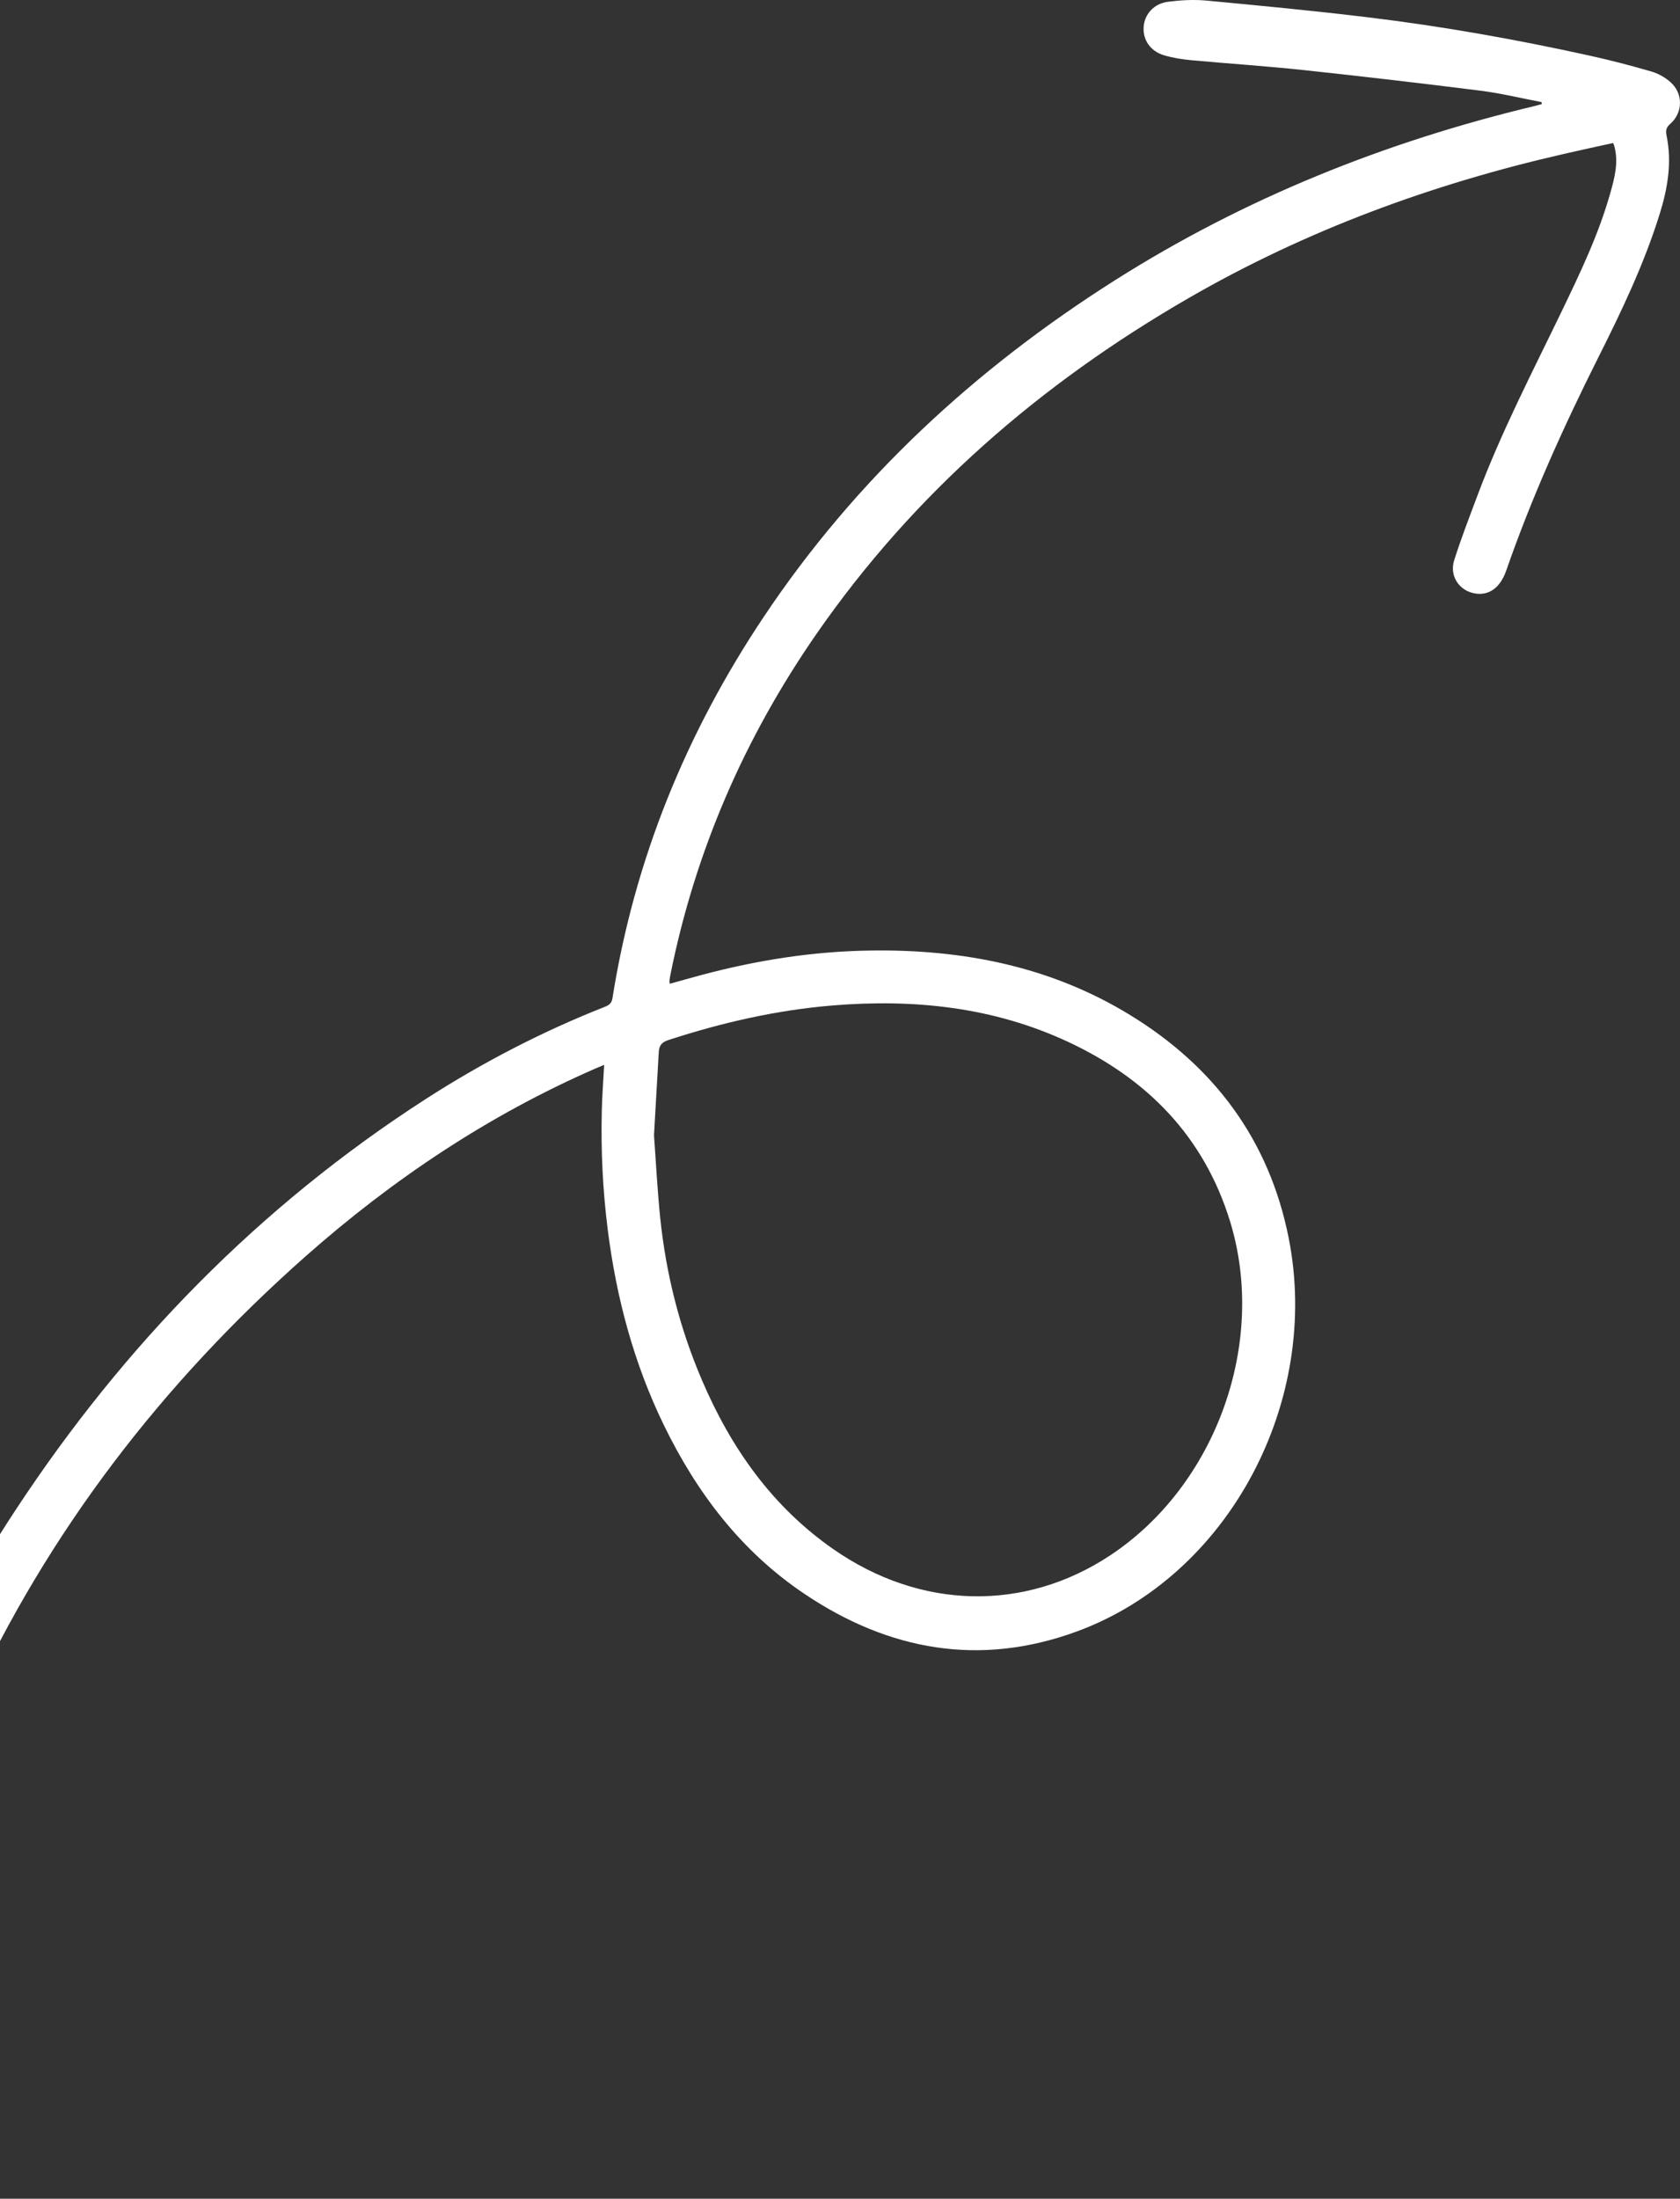<?xml version="1.0" encoding="UTF-8"?> <svg xmlns="http://www.w3.org/2000/svg" width="81" height="106" viewBox="0 0 81 106" fill="none"><rect x="0" y="0" width="81" height="106" fill="#333333" stroke="none"/> <path d="M74.333 4.924C73.349 4.736 72.372 4.499 71.379 4.372C68.552 4.017 65.725 3.686 62.893 3.383C61.071 3.187 59.245 3.069 57.419 2.901C56.989 2.86 56.556 2.791 56.144 2.672C55.478 2.48 55.102 1.941 55.139 1.312C55.171 0.703 55.625 0.176 56.307 0.086C56.908 0.009 57.533 -0.028 58.133 0.025C60.74 0.27 63.351 0.519 65.949 0.834C69.537 1.267 73.095 1.9 76.621 2.677C77.626 2.897 78.623 3.159 79.612 3.445C79.943 3.539 80.278 3.727 80.535 3.955C81.16 4.503 81.152 5.426 80.527 5.974C80.319 6.158 80.306 6.305 80.356 6.558C80.617 7.841 80.404 9.087 80.02 10.317C79.269 12.731 78.182 15.003 77.05 17.254C75.379 20.588 73.847 23.983 72.621 27.509C72.331 28.347 71.772 28.731 71.101 28.608C70.35 28.474 69.872 27.763 70.113 27.007C70.448 25.953 70.848 24.919 71.236 23.885C72.376 20.841 73.871 17.961 75.281 15.04C76.18 13.173 77.079 11.301 77.643 9.295C77.847 8.572 78.039 7.841 77.843 7.081C77.831 7.032 77.81 6.987 77.777 6.893C76.981 7.069 76.192 7.24 75.404 7.42C69.038 8.875 62.971 11.101 57.304 14.374C50.171 18.492 44.071 23.771 39.36 30.569C35.895 35.57 33.517 41.037 32.32 47.01C32.304 47.096 32.288 47.186 32.279 47.276C32.275 47.312 32.283 47.349 32.292 47.427C32.815 47.284 33.321 47.137 33.828 47.002C36.496 46.291 39.205 45.862 41.967 45.825C46.416 45.76 50.661 46.585 54.501 48.943C58.554 51.427 61.19 54.965 62.129 59.663C63.702 67.532 59.278 75.961 51.903 78.658C47.237 80.365 42.853 79.573 38.792 76.844C35.74 74.797 33.591 71.965 32.002 68.693C30.555 65.714 29.714 62.552 29.301 59.275C29.06 57.376 28.97 55.472 29.015 53.559C29.031 52.836 29.088 52.113 29.129 51.337C28.974 51.402 28.852 51.451 28.729 51.504C23.556 53.76 18.927 56.857 14.715 60.583C7.831 66.679 2.327 73.82 -1.517 82.2C-3.09 85.636 -4.271 89.203 -4.974 92.921C-5.35 94.906 -5.493 96.908 -5.374 98.923C-5.284 100.438 -4.925 101.909 -4.516 103.372C-4.418 103.715 -4.369 104.107 -4.426 104.455C-4.512 104.994 -5.015 105.362 -5.542 105.39C-6.097 105.423 -6.616 105.112 -6.816 104.536C-7.041 103.891 -7.213 103.221 -7.38 102.555C-8.197 99.352 -8.148 96.124 -7.572 92.896C-6.261 85.579 -3.29 78.94 0.771 72.766C5.996 64.828 12.509 58.152 20.521 52.987C23.254 51.227 26.135 49.731 29.162 48.538C29.37 48.456 29.493 48.362 29.53 48.121C30.588 41.441 33.084 35.329 36.835 29.72C41.28 23.072 47.029 17.773 53.762 13.508C60.013 9.549 66.787 6.836 73.97 5.116C74.092 5.087 74.215 5.05 74.337 5.018C74.337 4.985 74.329 4.948 74.325 4.916L74.333 4.924ZM31.532 54.732C31.622 55.95 31.691 57.347 31.834 58.736C32.116 61.433 32.774 64.039 33.844 66.536C35.242 69.804 37.223 72.627 40.181 74.686C44.385 77.612 49.407 77.714 53.537 74.977C58.636 71.594 61.108 64.722 59.302 58.867C58.04 54.777 55.298 51.995 51.482 50.221C47.883 48.546 44.062 48.15 40.144 48.473C37.431 48.697 34.796 49.302 32.214 50.144C31.887 50.25 31.777 50.426 31.761 50.736C31.691 52.007 31.613 53.273 31.532 54.728V54.732Z" fill="white"></path> </svg> 